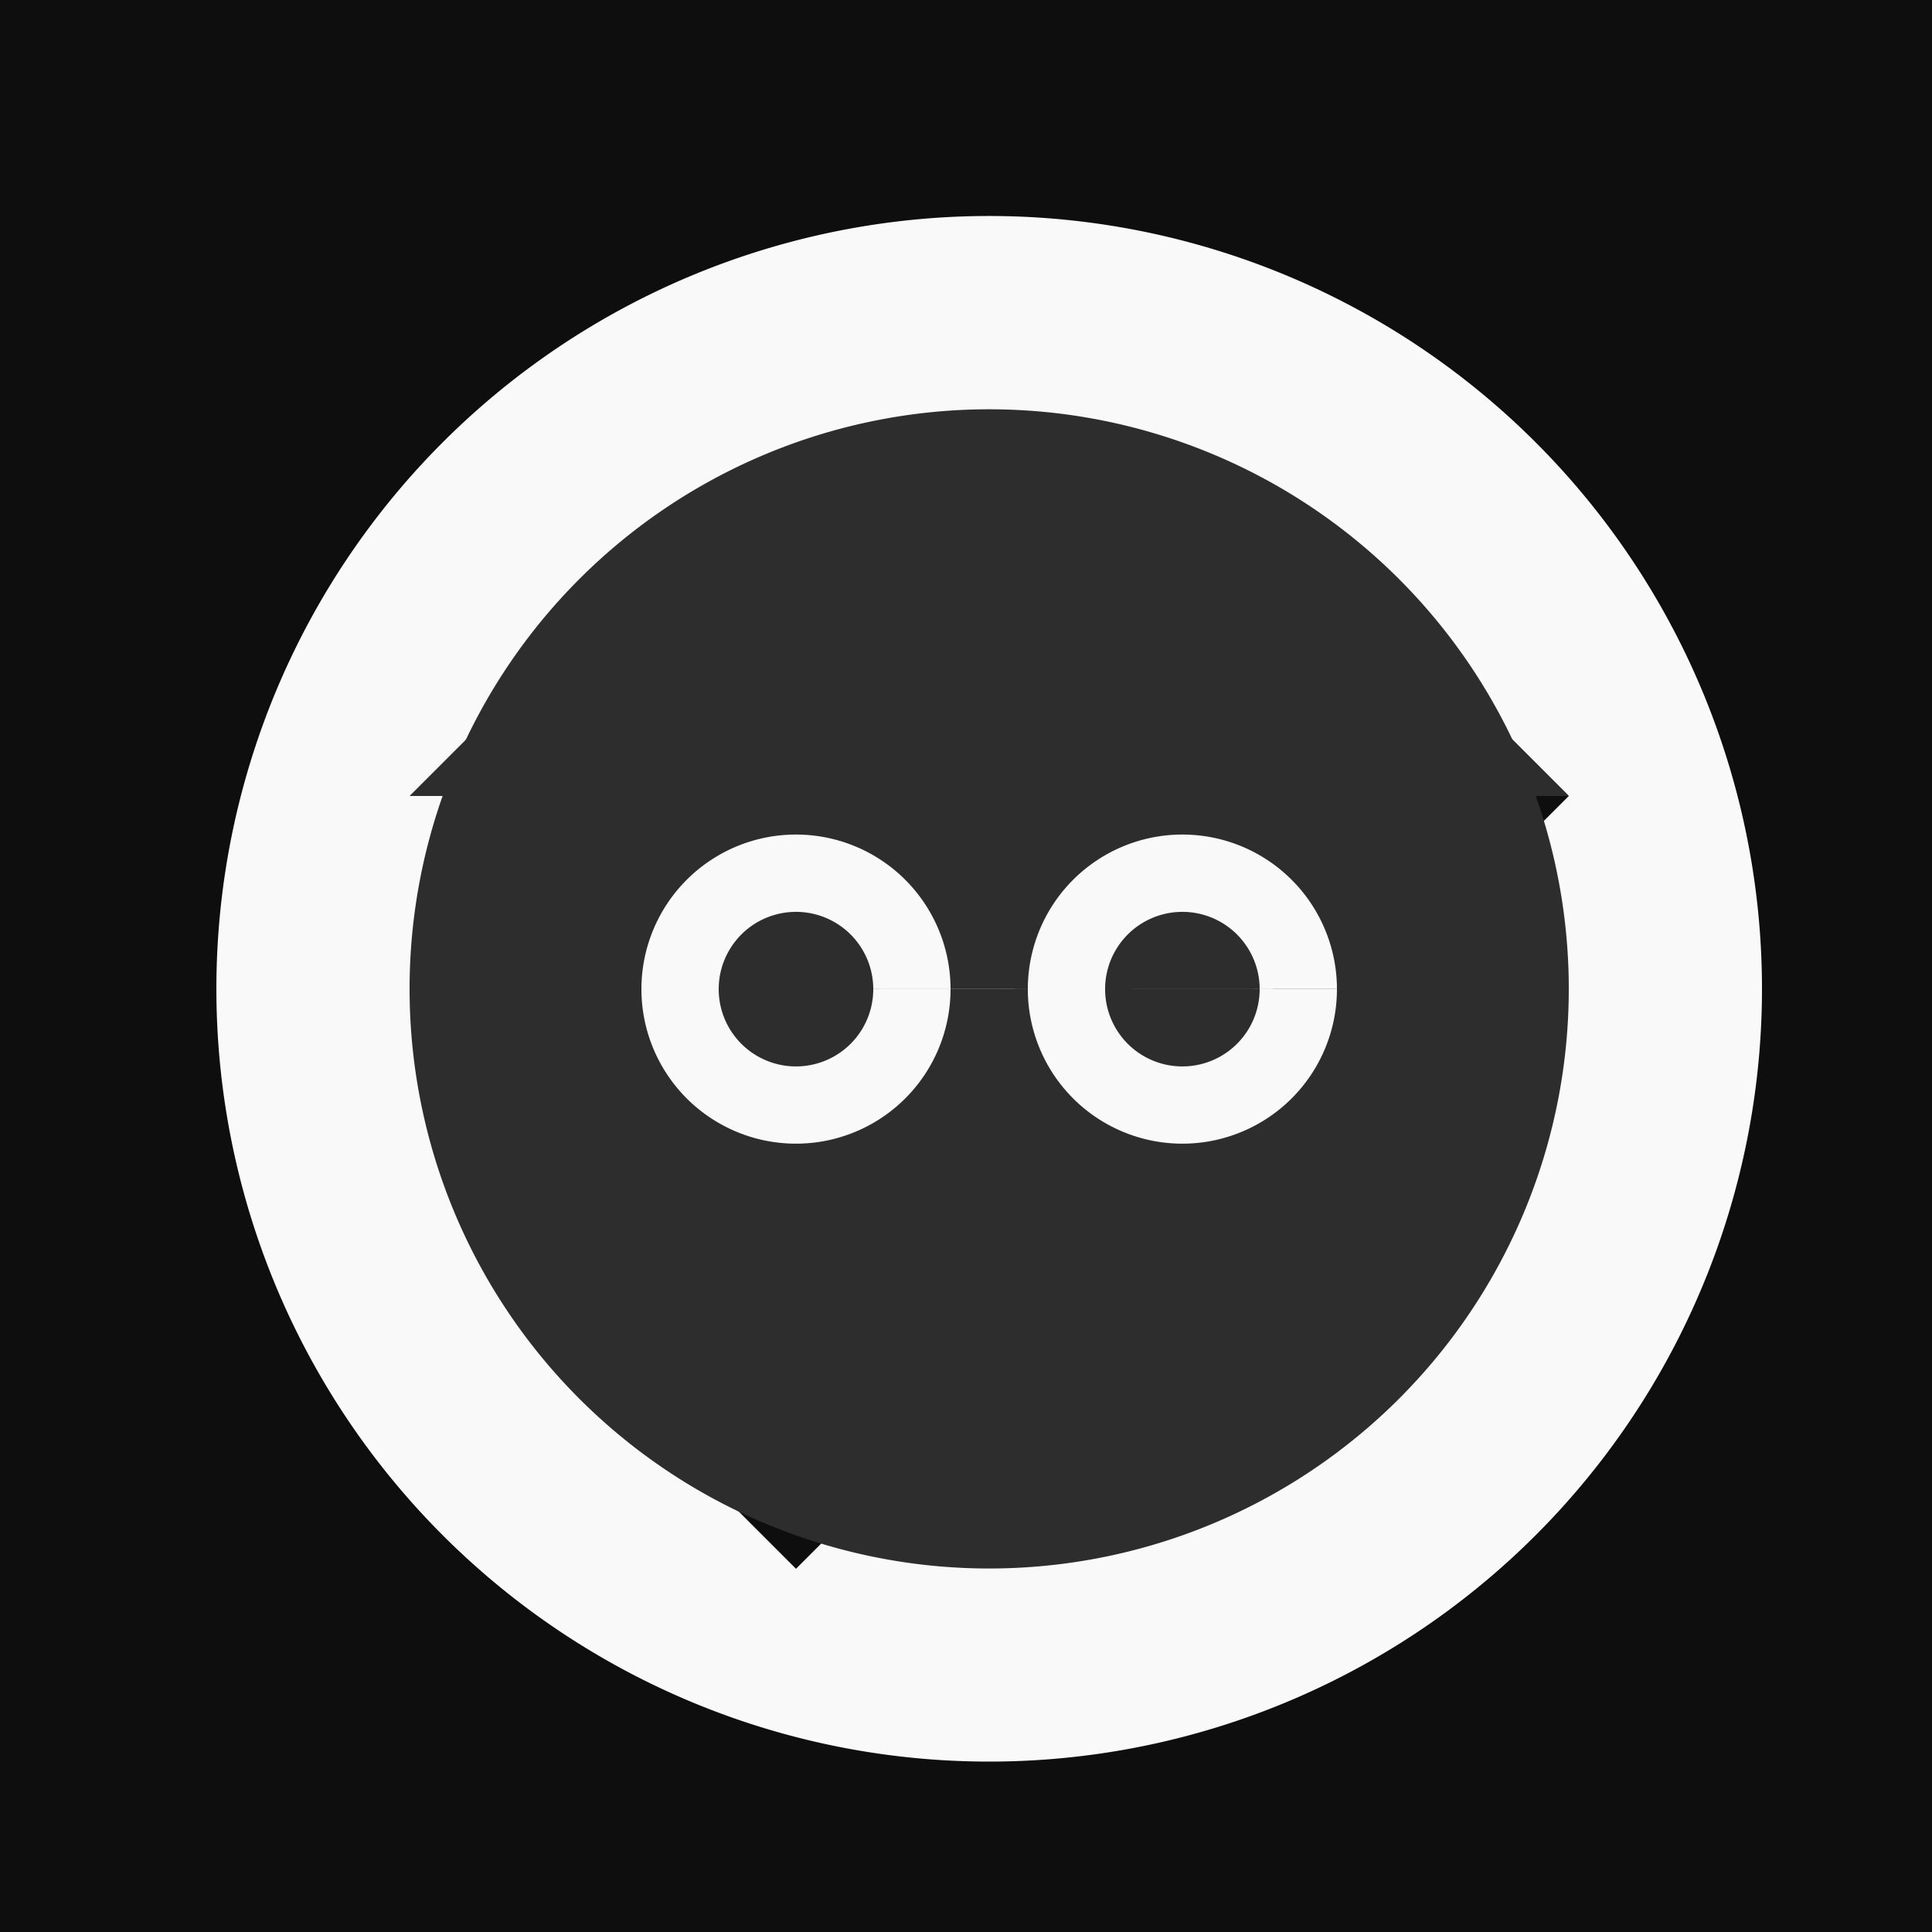 <!--

Generated by DrawGPT.
Free, open source, AI generated images in SVG, PNG, and HTML Canvas format.
https://drawgpt.ai

Created: 2023-09-26T08:19:30.151Z
Link: https://drawgpt.ai/prompt/38759/

-->
<svg xmlns="http://www.w3.org/2000/svg" xmlns:xlink="http://www.w3.org/1999/xlink" width="500" height="500"><defs/><g><rect fill="#0e0e0e" stroke="none" x="0" y="0" width="512" height="512"/><path fill="#f9f9f9" stroke="none" paint-order="stroke fill markers" d=" M 456 256 A 200 200 0 1 1 456 255.8"/><path fill="#0e0e0e" stroke="none" paint-order="stroke fill markers" d=" M 356 156 L 156 356 L 206 406 L 406 206"/><path fill="#2d2d2d" stroke="none" paint-order="stroke fill markers" d=" M 406 256 A 150 150 0 1 1 406 255.85"/><path fill="#f9f9f9" stroke="none" paint-order="stroke fill markers" d=" M 246 256 A 40 40 0 1 1 246 255.96 L 346 256 A 40 40 0 1 1 346 255.96"/><path fill="#2d2d2d" stroke="none" paint-order="stroke fill markers" d=" M 226 256 A 20 20 0 1 1 226 255.98 L 326 256 A 20 20 0 1 1 326 255.98"/><path fill="#2d2d2d" stroke="none" paint-order="stroke fill markers" d=" M 106 206 L 406 206 L 356 156 L 156 156"/></g></svg>